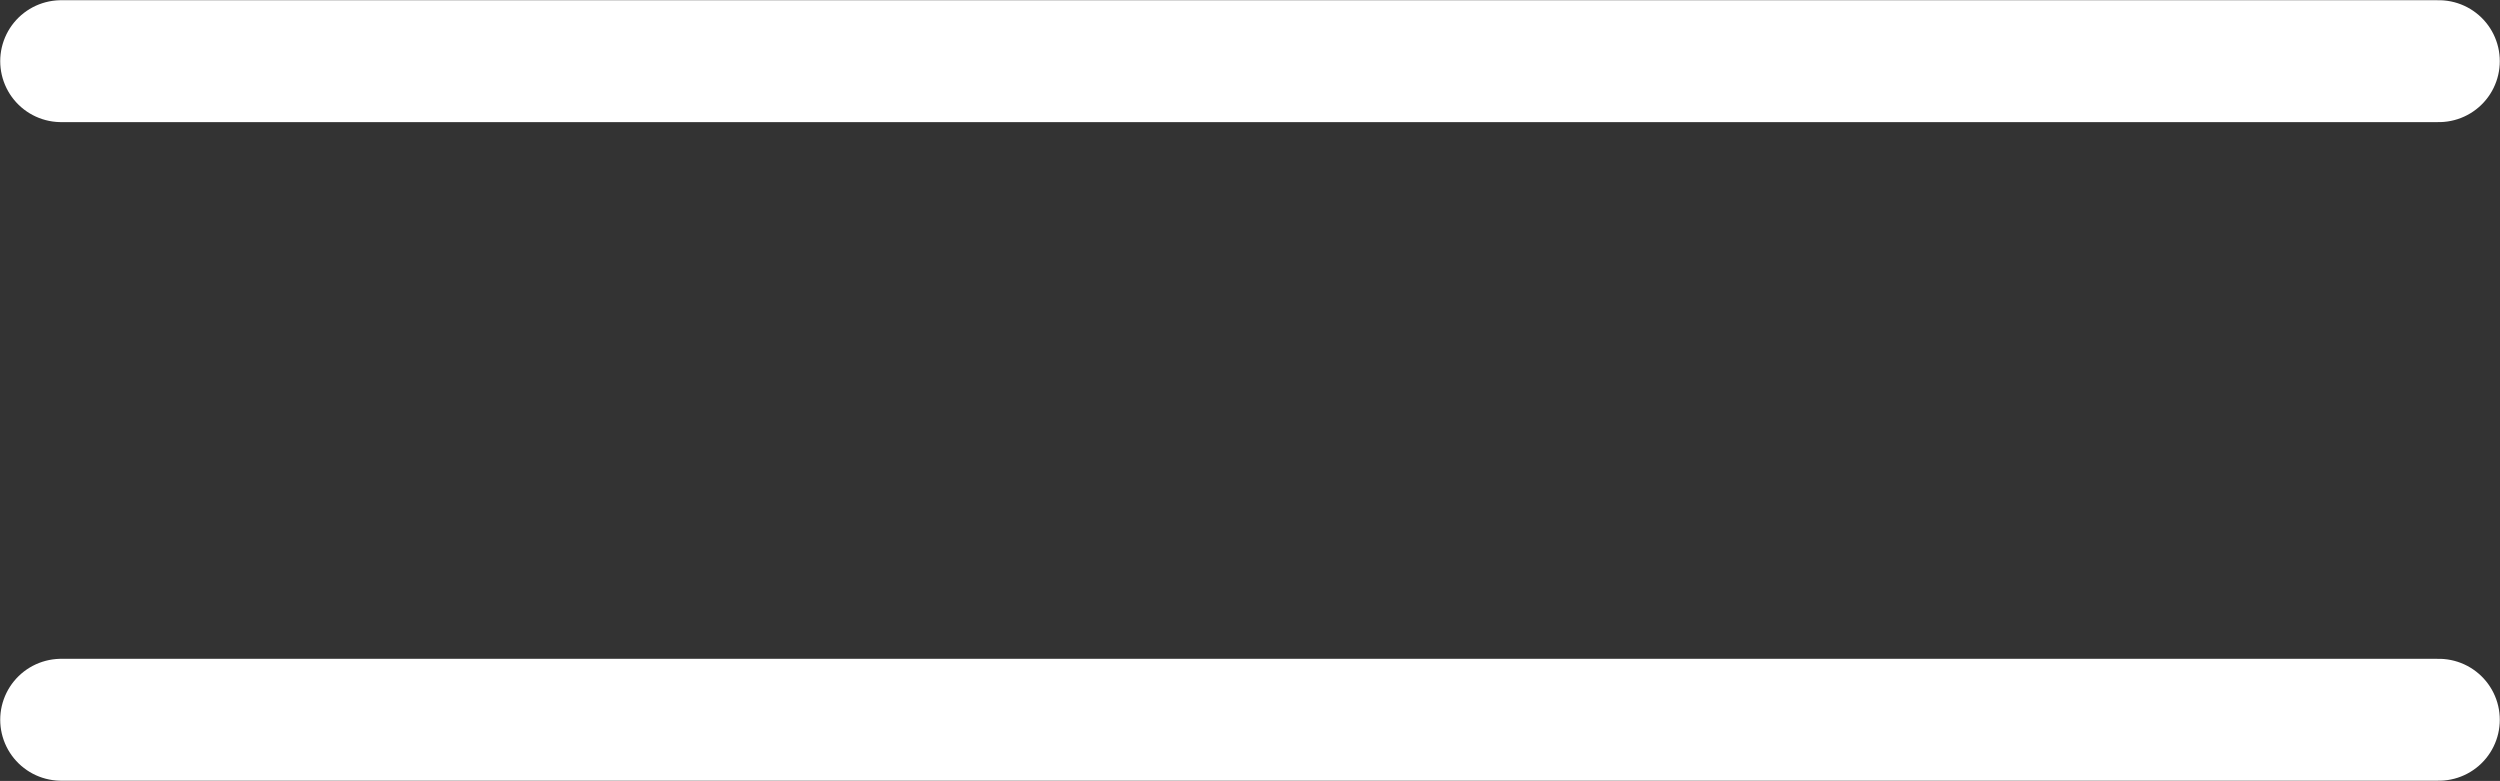 <svg id="Layer_1" data-name="Layer 1" xmlns="http://www.w3.org/2000/svg" viewBox="0 0 58.04 18.13"><rect x="0" y="0" width="58.04" height="18.13" fill="#333333" stroke="none"/><defs><style>.cls-1{fill:none;stroke:#fff;stroke-linecap:round;stroke-miterlimit:10;stroke-width:2.83px;}</style></defs><line class="cls-1" x1="1.42" y1="1.42" x2="56.62" y2="1.42"/><line class="cls-1" x1="1.42" y1="16.71" x2="56.62" y2="16.71"/></svg>
